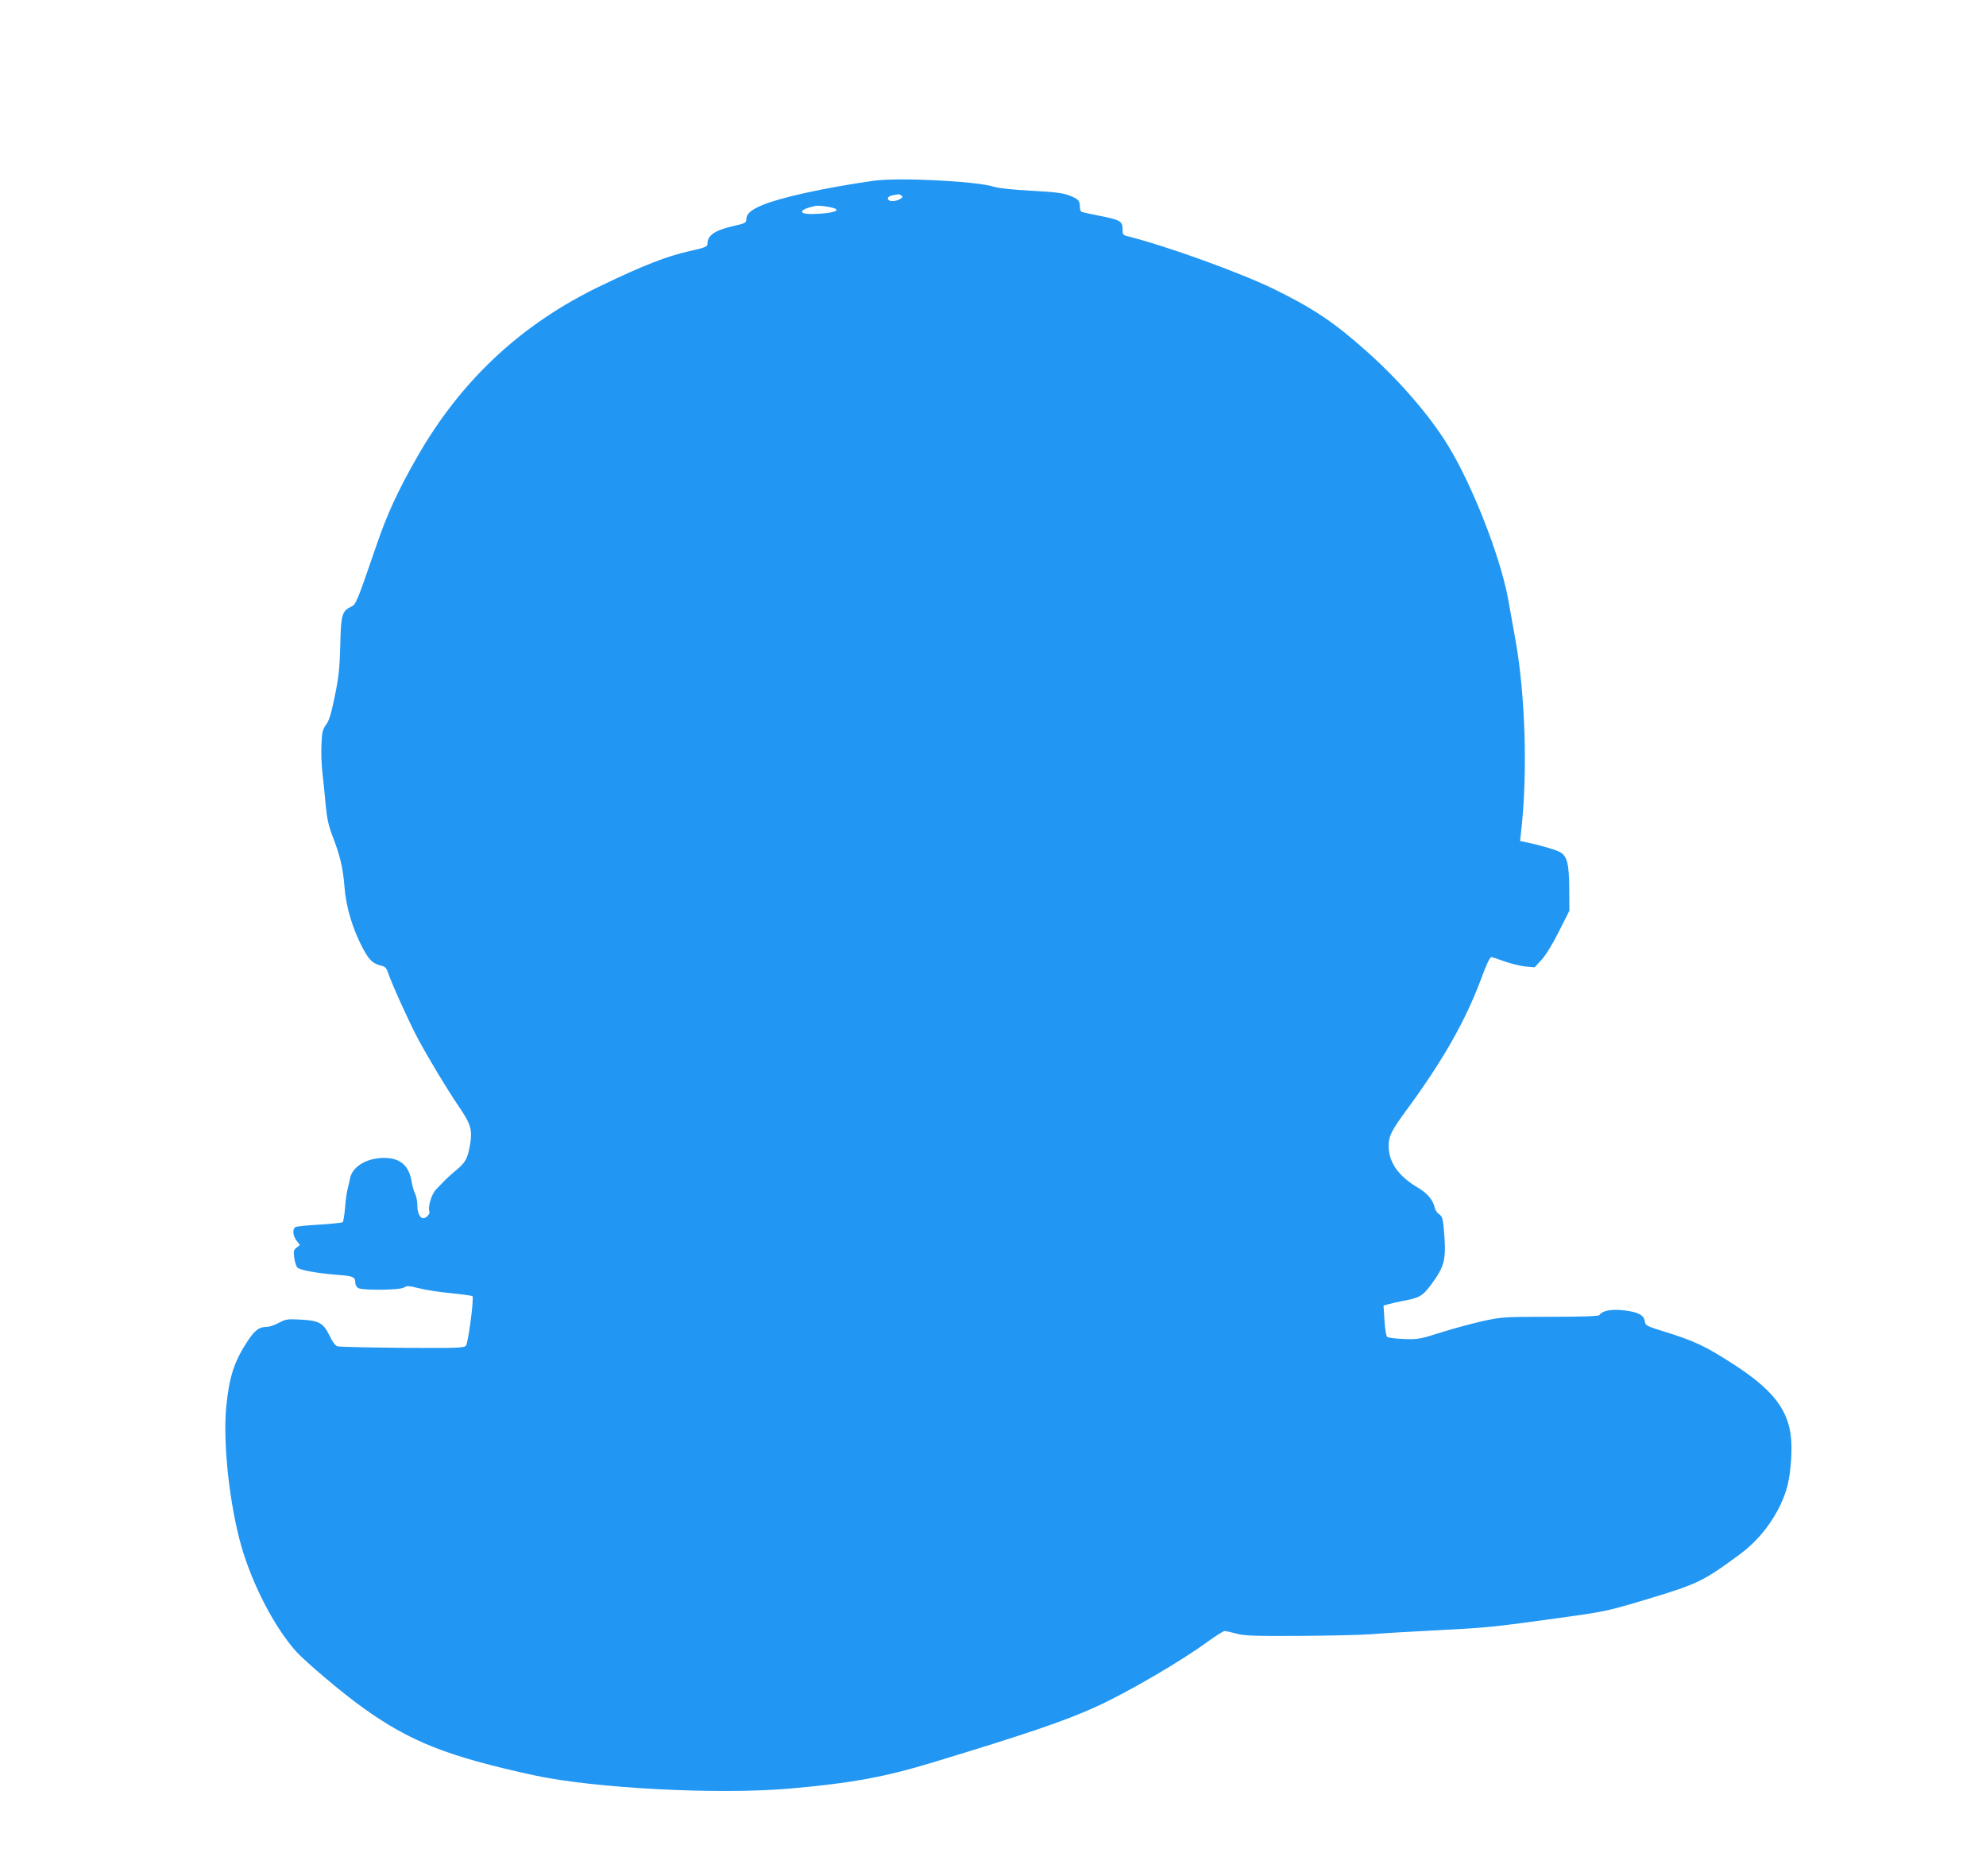 <?xml version="1.0" standalone="no"?>
<!DOCTYPE svg PUBLIC "-//W3C//DTD SVG 20010904//EN"
 "http://www.w3.org/TR/2001/REC-SVG-20010904/DTD/svg10.dtd">
<svg version="1.0" xmlns="http://www.w3.org/2000/svg"
 width="1280pt" height="1209pt" viewBox="0 0 1280 1209"
 preserveAspectRatio="xMidYMid meet">
<g transform="translate(0,1209) scale(0.1,-0.1)"
fill="#2196f3" stroke="none">
<path d="M5629 10925 c-315 -45 -596 -107 -714 -156 -77 -32 -105 -57 -105
-95 0 -19 -10 -24 -77 -39 -124 -28 -173 -60 -173 -114 0 -21 -12 -26 -120
-50 -142 -32 -294 -91 -560 -219 -517 -246 -910 -612 -1195 -1113 -123 -216
-190 -362 -259 -564 -132 -382 -130 -378 -166 -396 -56 -27 -63 -54 -67 -249
-4 -147 -9 -199 -35 -325 -23 -113 -37 -159 -56 -184 -22 -30 -27 -48 -30
-125 -3 -50 0 -133 6 -186 6 -52 16 -145 21 -207 8 -83 18 -132 41 -192 52
-134 70 -210 80 -333 10 -134 53 -277 122 -405 40 -73 62 -93 120 -107 19 -4
30 -16 39 -43 21 -66 138 -324 191 -423 72 -134 189 -328 264 -438 79 -116 89
-151 74 -246 -16 -92 -29 -116 -92 -168 -49 -41 -62 -54 -129 -124 -29 -32
-53 -112 -41 -142 5 -14 -22 -42 -39 -42 -22 0 -39 35 -39 81 0 28 -7 63 -15
78 -8 16 -17 48 -21 72 -18 116 -82 165 -203 157 -104 -8 -184 -63 -196 -136
-4 -20 -11 -50 -15 -65 -5 -16 -12 -69 -16 -118 -4 -49 -11 -92 -16 -95 -5 -3
-71 -10 -147 -15 -75 -4 -145 -11 -154 -15 -24 -9 -21 -56 5 -89 l21 -27 -21
-17 c-19 -14 -21 -22 -16 -64 4 -26 12 -54 19 -63 13 -18 122 -38 275 -50 88
-7 100 -13 100 -51 0 -12 9 -27 19 -33 31 -16 272 -13 296 4 17 12 30 11 95
-5 41 -11 135 -25 207 -32 73 -7 135 -16 138 -19 11 -11 -27 -302 -42 -319
-13 -15 -54 -16 -411 -14 -218 2 -406 6 -418 10 -13 4 -32 30 -50 68 -39 82
-68 98 -187 104 -85 4 -96 3 -140 -21 -26 -14 -61 -26 -77 -26 -51 0 -78 -21
-129 -99 -83 -128 -114 -225 -133 -417 -22 -234 21 -629 98 -899 73 -251 214
-522 353 -677 60 -66 298 -268 426 -359 308 -222 550 -317 1105 -438 393 -85
1187 -126 1650 -86 397 35 611 74 920 168 603 183 848 266 1047 356 205 92
561 300 734 428 48 34 93 63 102 63 9 0 42 -7 74 -16 49 -14 110 -17 408 -15
193 1 404 6 470 11 66 6 253 17 415 25 330 17 357 20 765 76 319 44 330 46
590 124 329 99 364 116 604 294 142 105 257 272 300 432 25 96 35 255 21 342
-27 171 -129 293 -375 451 -175 113 -249 147 -440 206 -110 34 -120 39 -123
62 -4 37 -31 56 -92 68 -101 19 -180 10 -202 -24 -5 -7 -103 -11 -315 -11
-297 0 -312 -1 -433 -27 -69 -15 -190 -48 -270 -73 -138 -44 -150 -46 -242
-43 -54 2 -102 8 -108 14 -6 6 -14 54 -17 107 l-6 95 39 10 c21 6 55 13 74 17
121 22 137 32 195 109 89 121 98 161 80 364 -6 61 -10 75 -30 88 -12 8 -25 27
-28 42 -11 50 -47 93 -110 130 -125 74 -187 163 -187 269 0 63 19 100 123 241
226 308 372 564 472 832 34 93 58 144 67 143 7 -1 47 -14 88 -29 41 -14 101
-29 133 -32 l58 -5 45 49 c28 31 70 99 112 183 l67 133 -1 137 c-1 172 -14
219 -67 244 -34 16 -138 45 -221 62 l-29 6 7 62 c43 380 27 886 -39 1247 -13
74 -34 187 -45 250 -50 273 -229 730 -386 987 -118 194 -316 423 -528 611
-211 188 -345 277 -601 402 -217 105 -684 274 -935 337 -33 8 -35 12 -35 48 0
50 -17 59 -156 86 -56 11 -105 22 -110 25 -5 3 -9 17 -9 32 0 40 -11 50 -70
73 -43 16 -94 22 -244 30 -114 6 -209 16 -237 25 -115 37 -619 62 -780 39z
m179 -94 c11 -6 11 -10 0 -19 -20 -16 -61 -23 -78 -13 -18 13 -5 28 30 34 14
2 27 5 30 5 3 1 11 -2 18 -7z m-441 -80 c65 -17 -7 -38 -134 -40 -95 -1 -81
31 22 52 21 4 73 -2 112 -12z"/>
</g>
</svg>
